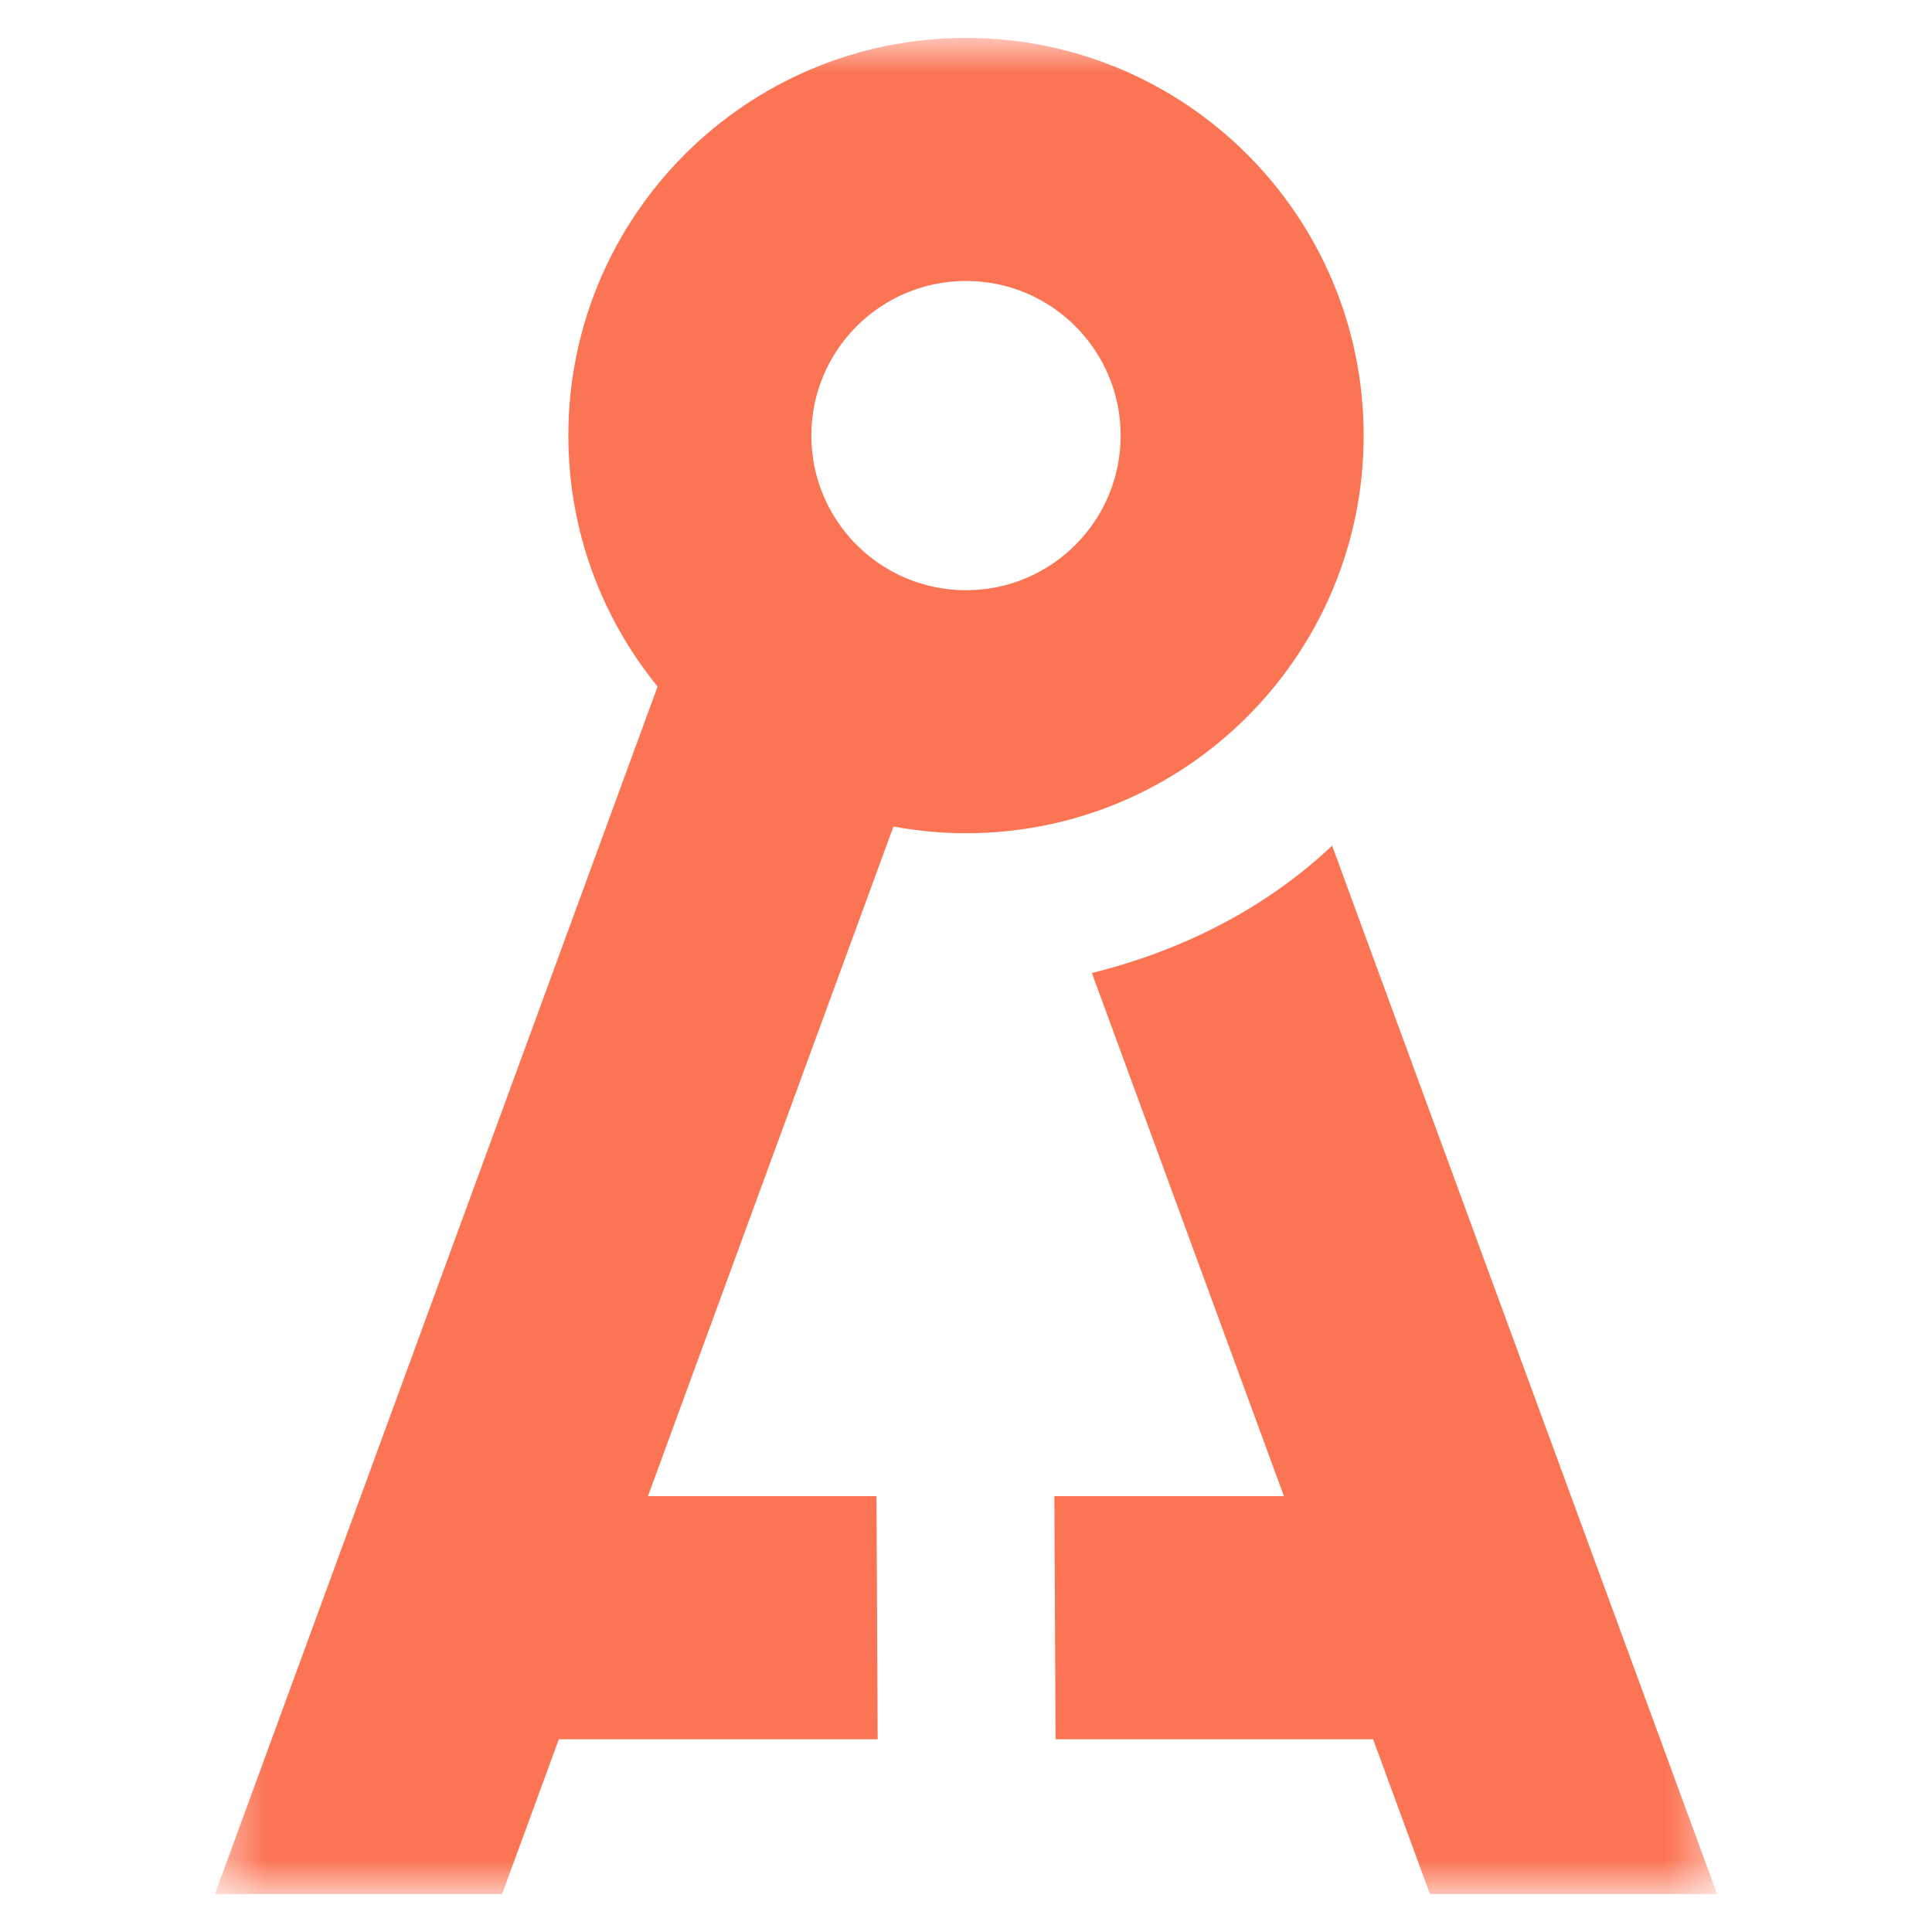 <svg width="40" height="40" viewBox="0 0 40 40" fill="none" xmlns="http://www.w3.org/2000/svg">
<mask id="mask0_464_229" style="mask-type:luminance" maskUnits="userSpaceOnUse" x="4" y="0" width="32" height="40">
<path d="M35.551 0.785H4.449V39.215H35.551V0.785Z" fill="white"/>
</mask>
<g mask="url(#mask0_464_229)">
<path d="M35.551 39.215L27.58 17.509C26.205 18.805 24.488 19.678 22.606 20.145L26.582 30.976H21.83L21.854 36.01H28.429L29.605 39.215H35.551Z" fill="#FB7454"/>
<path d="M20 17.251C24.547 17.251 28.233 13.565 28.233 9.018C28.233 4.471 24.547 0.785 20 0.785C15.453 0.785 11.767 4.471 11.767 9.018C11.767 10.989 12.46 12.797 13.615 14.214L4.449 39.215H10.395L11.57 36.01H18.171L18.147 30.976H13.415L18.498 17.112C18.985 17.202 19.487 17.251 20 17.251ZM20 5.817C21.768 5.817 23.202 7.25 23.202 9.018C23.202 10.787 21.768 12.22 20 12.22C18.232 12.22 16.798 10.787 16.798 9.018C16.798 7.25 18.232 5.817 20 5.817Z" fill="#FB7454"/>
</g>
</svg>
